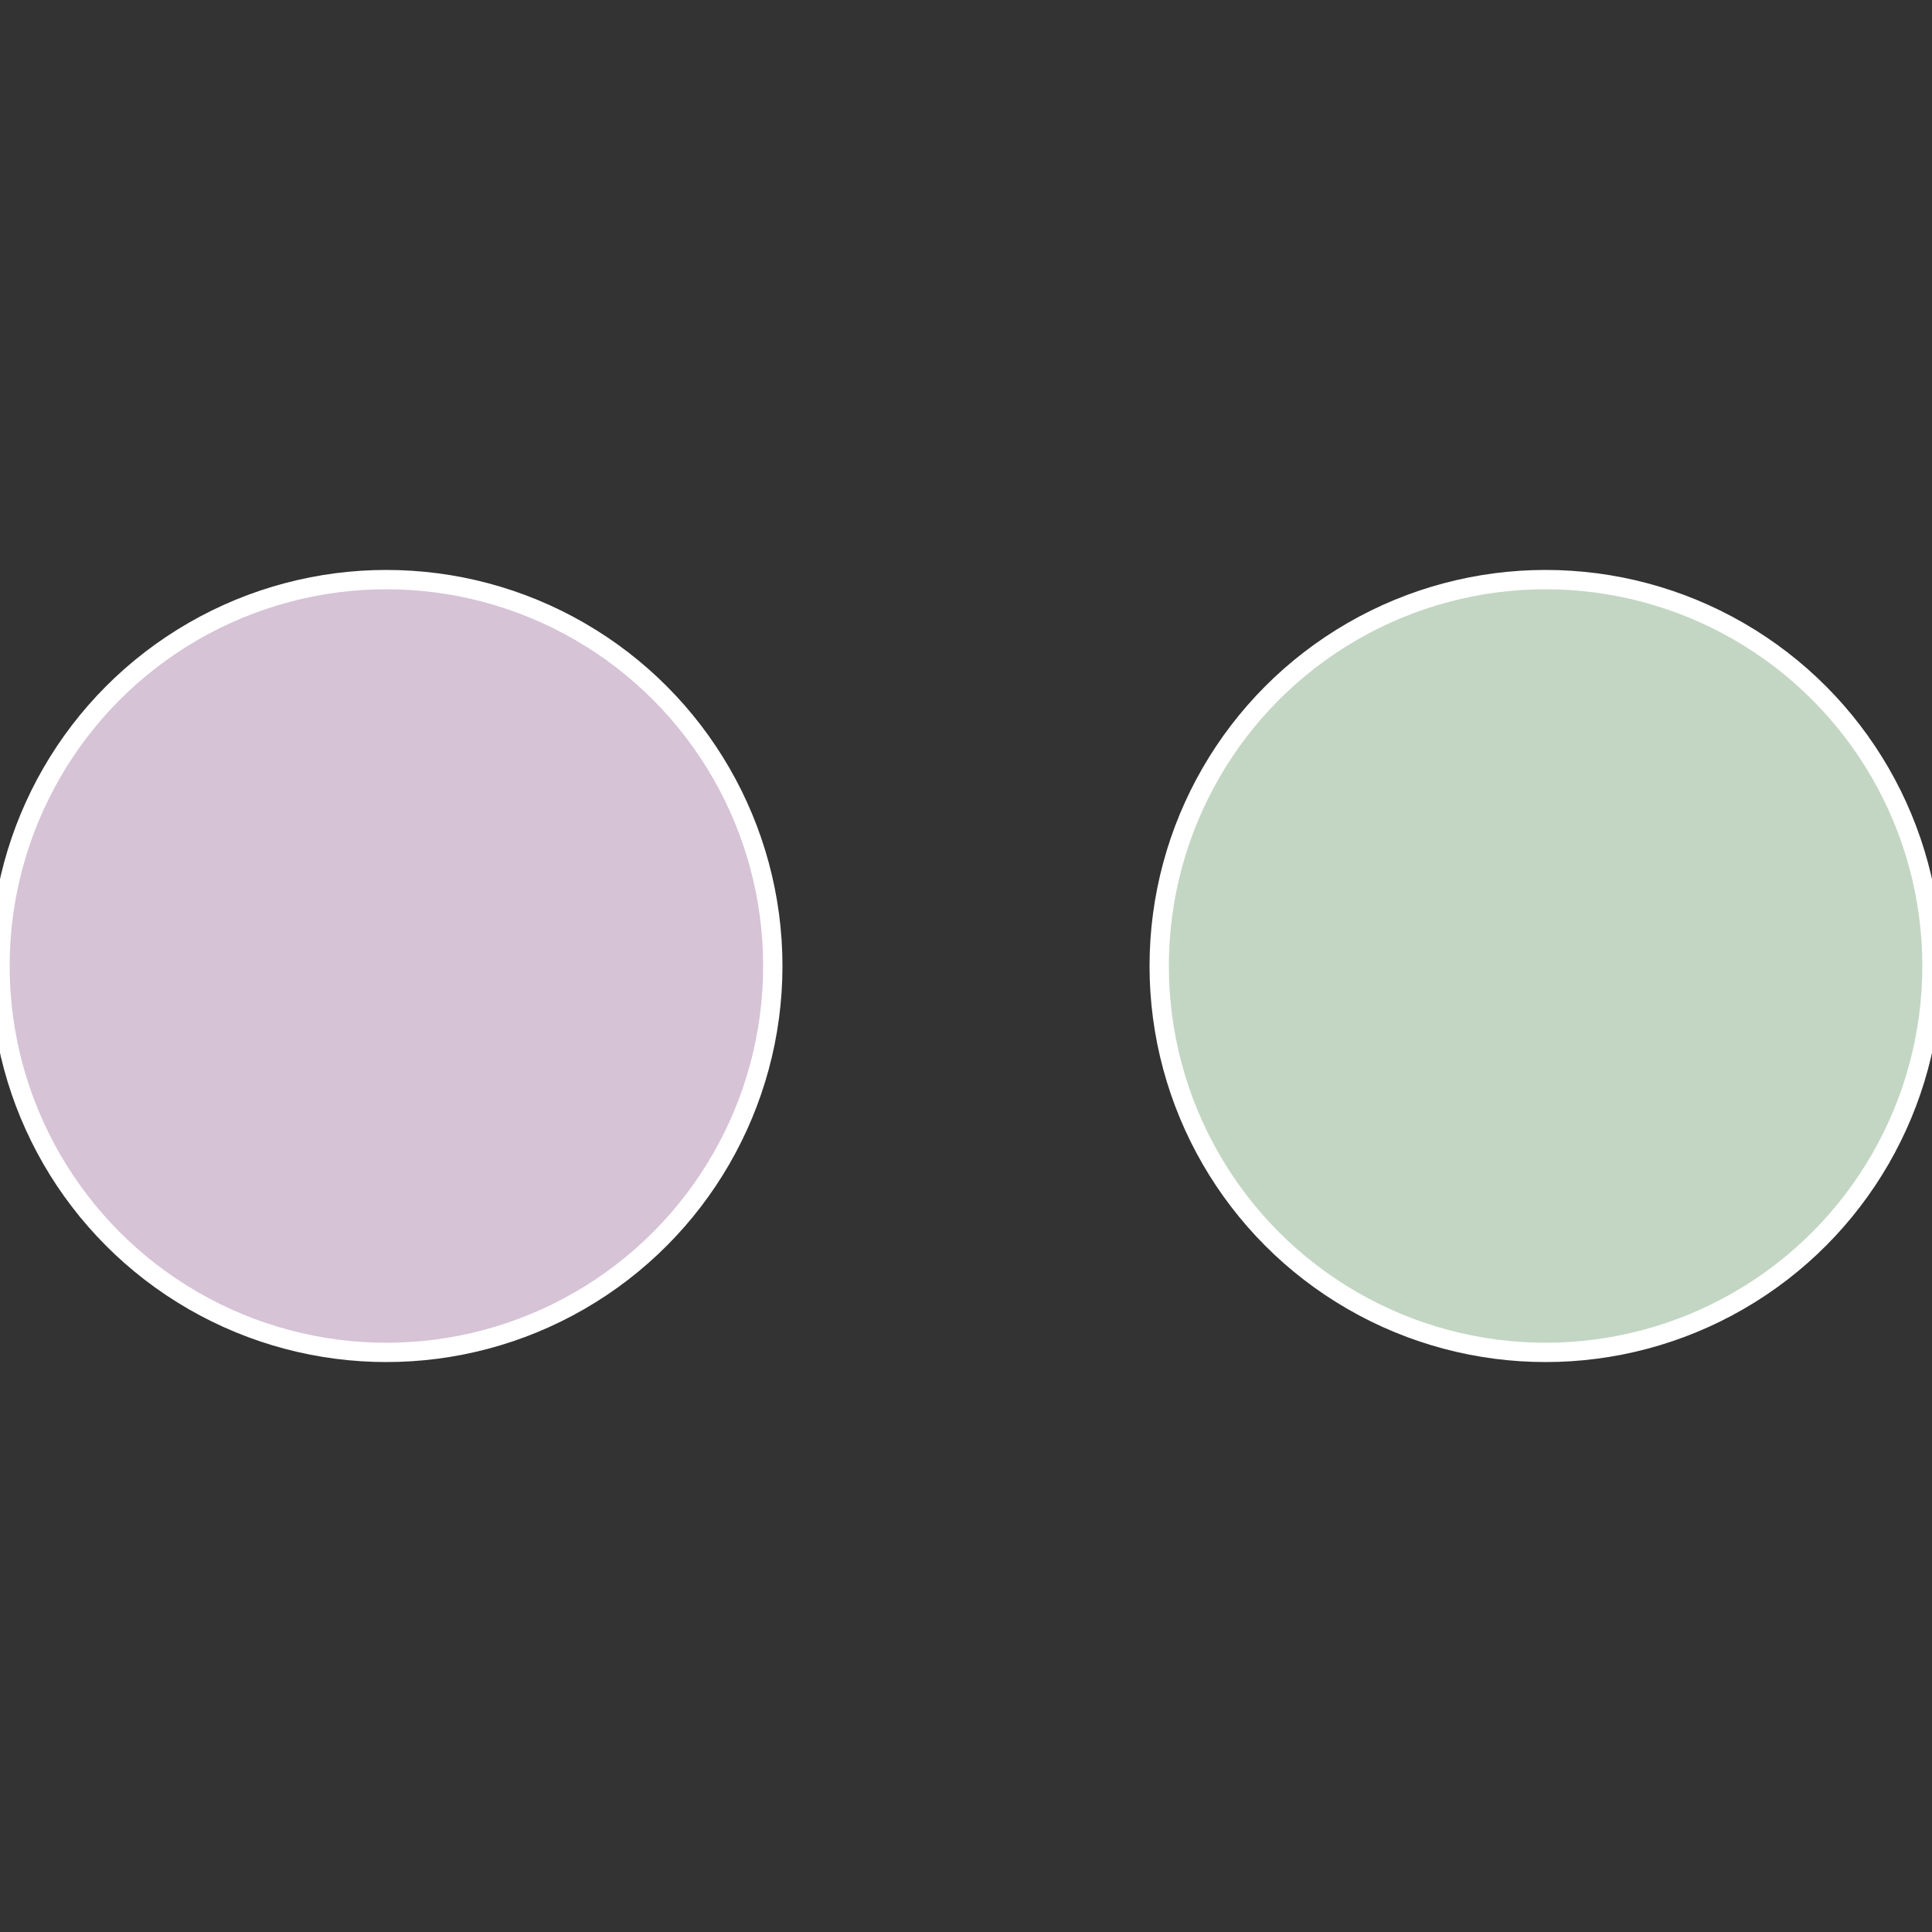 <?xml version="1.0" standalone="no"?>
<svg width="500" height="500" viewBox="-1 -1 2 2" xmlns="http://www.w3.org/2000/svg">
 
                <rect x="-1" y="-1" width="2" height="2" fill="#333333" stroke="none"/>
 
                <circle cx="0.6" cy="0" r="0.4" fill="#c3d6c3" stroke="#fff" stroke-width="1%" />
             
                <circle cx="-0.6" cy="7.3478807948841E-17" r="0.4" fill="#d6c3d6" stroke="#fff" stroke-width="1%" />
            </svg>
